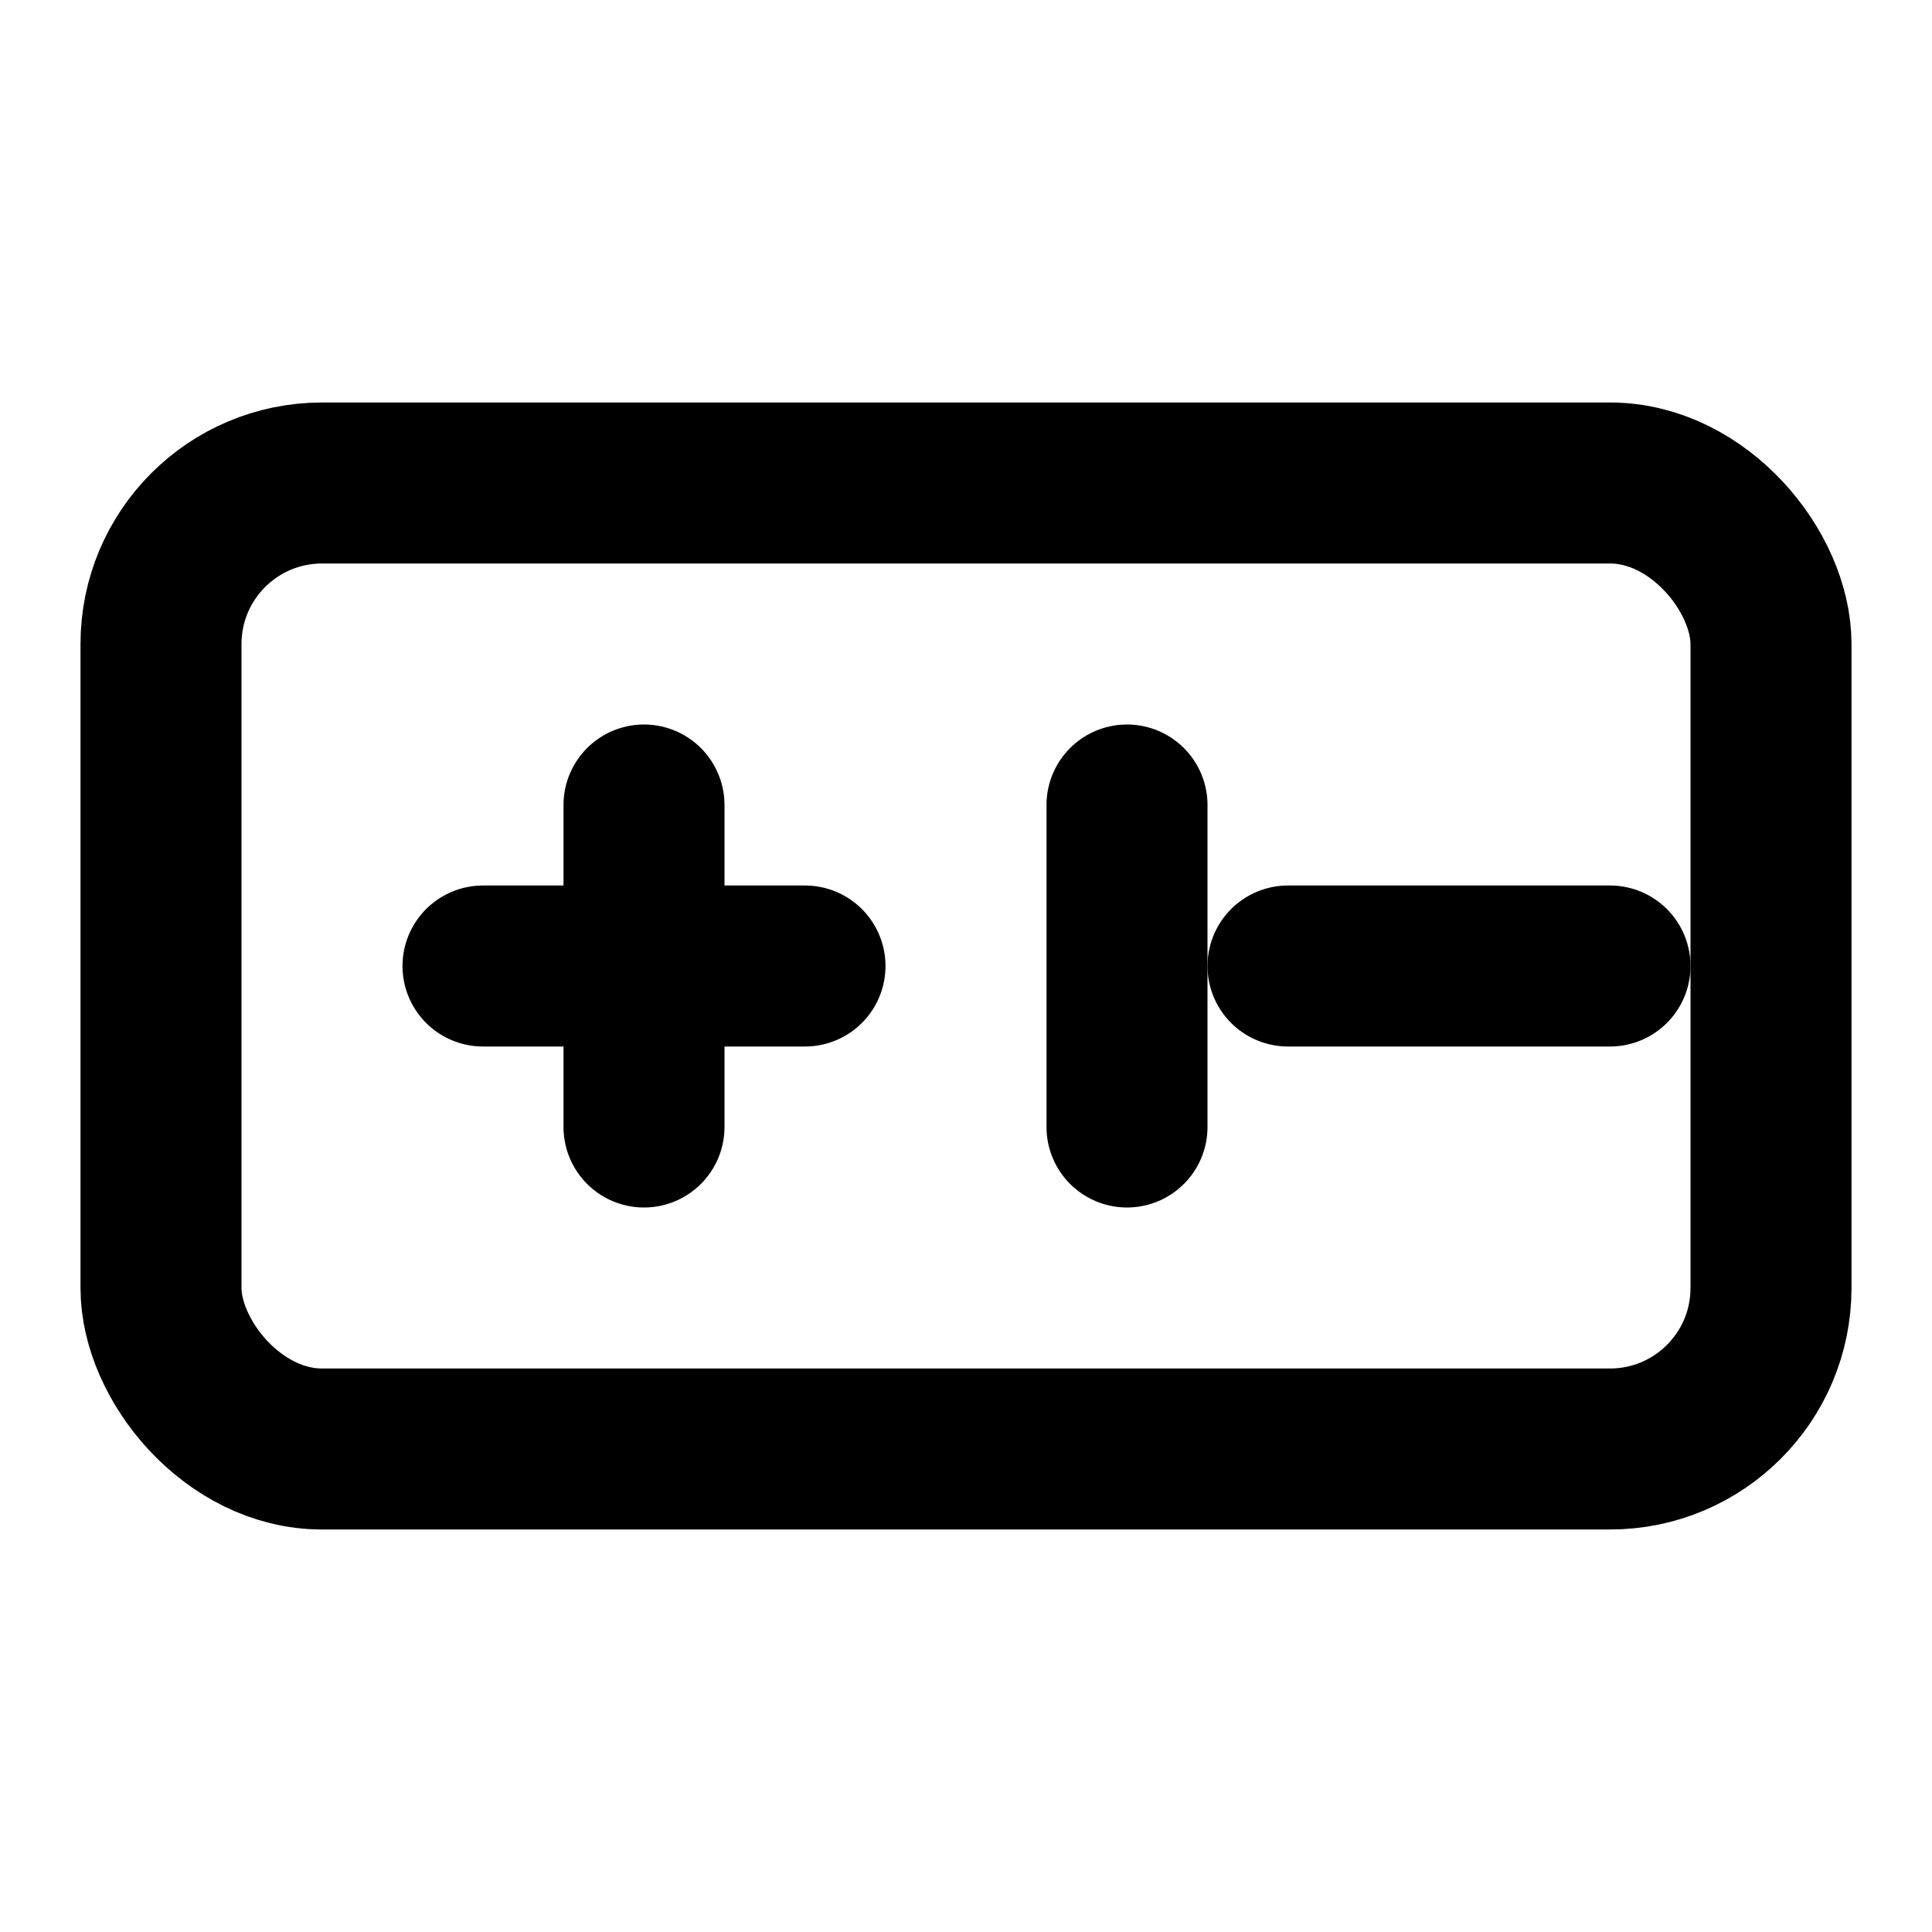 <svg xmlns="http://www.w3.org/2000/svg" viewBox="0 0 24 24" fill="none" stroke="currentColor" stroke-width="2" stroke-linecap="round" stroke-linejoin="round">
  <rect x="2" y="6" width="20" height="12" rx="2" ry="2"/>
  <line x1="6" y1="12" x2="10" y2="12"/>
  <line x1="8" y1="10" x2="8" y2="14"/>
  <line x1="14" y1="10" x2="14" y2="14"/>
  <line x1="16" y1="12" x2="20" y2="12"/>
</svg>
